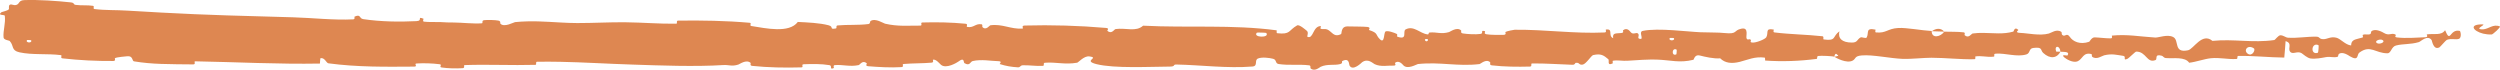 <?xml version="1.0" encoding="UTF-8"?> <svg xmlns="http://www.w3.org/2000/svg" viewBox="0 0 309.961 8.641" fill="none"><path d="M3.045 0.011C4.778 -0.05 7.041 0.109 8.768 0.294C9.299 0.352 9.024 0.559 9.399 0.608C10.124 0.704 10.808 0.611 11.529 0.722C11.765 0.759 11.464 1.09 11.713 1.122C13.086 1.293 14.388 1.226 15.78 1.317C17.197 1.409 18.61 1.489 20.027 1.561C25.444 1.863 30.825 1.993 36.336 2.145C38.628 2.207 41.403 2.524 43.794 2.4C44.064 2.385 43.904 2.089 43.956 2.065C44.769 1.696 44.497 2.291 45.038 2.372C47.194 2.692 49.521 2.727 51.636 2.62C52.488 2.574 51.632 1.986 52.496 2.317C52.556 2.339 52.336 2.652 52.573 2.686C53.108 2.763 54.154 2.71 54.592 2.736C55.4 2.788 55.519 2.785 56.287 2.791C57.346 2.802 58.608 2.961 59.719 2.893C59.96 2.878 59.641 2.556 60.026 2.502C60.407 2.449 61.459 2.479 61.796 2.555C62.129 2.632 61.987 2.884 62.046 2.942C62.528 3.431 63.702 2.758 63.857 2.742C65.932 2.541 67.595 2.689 69.494 2.789C70.171 2.827 70.861 2.858 71.578 2.859C73.587 2.862 75.627 2.739 77.537 2.761C79.767 2.787 81.66 2.965 83.829 2.939C84.054 2.937 83.79 2.559 84.066 2.556C87.03 2.517 89.956 2.564 92.951 2.824C93.251 2.851 92.865 3.181 93.162 3.227C94.936 3.503 97.843 4.162 98.916 2.721C100.129 2.78 101.619 2.841 102.727 3.133C103.441 3.322 102.746 3.681 103.626 3.529C103.825 3.495 103.567 3.178 103.865 3.151C105.09 3.038 106.438 3.143 107.67 2.981C107.92 2.948 107.852 2.664 107.923 2.613C108.519 2.201 109.525 2.886 109.731 2.936C111.356 3.308 112.555 3.165 114.092 3.176C114.449 3.179 114.027 2.798 114.371 2.787C116.153 2.735 117.96 2.771 119.706 2.942C120.094 2.981 119.737 3.305 119.922 3.34C120.738 3.491 120.926 2.879 121.698 3.013C121.861 3.04 121.768 3.317 121.798 3.348C122.264 3.827 122.671 3.15 122.791 3.135C124.314 2.933 125.29 3.642 126.774 3.544C126.951 3.531 126.553 3.18 127.049 3.166C130.332 3.074 133.844 3.176 137.107 3.461C137.616 3.505 137.252 3.768 137.284 3.8C137.806 4.309 138.145 3.629 138.311 3.604C139.625 3.421 140.835 3.993 141.726 3.184C147.27 3.473 152.775 3.025 158.269 3.758C158.339 3.766 158.214 4.101 158.353 4.117C160.03 4.307 159.709 3.786 160.819 3.15C161.099 2.99 161.948 3.761 162.023 3.817C162.297 4.025 162.012 4.523 162.104 4.564C162.863 4.881 162.741 3.232 163.766 3.232C163.798 3.235 163.663 3.538 163.749 3.569C164.016 3.664 164.282 3.543 164.543 3.648C165.142 3.891 165.354 4.692 166.27 4.227C166.385 4.167 166.21 3.231 167.124 3.276C167.489 3.295 169.102 3.281 169.554 3.342C170.005 3.403 169.695 3.704 169.727 3.717C170.946 4.117 170.484 4.282 171.094 4.873C171.705 5.461 171.537 4.059 171.786 3.903C172.036 3.747 172.928 4.077 173.147 4.192C173.367 4.306 173.093 4.498 173.288 4.562C174.579 4.987 173.856 3.867 174.282 3.645C175.285 3.119 176.063 4.16 176.987 4.263C177.236 4.291 177.033 4.054 177.255 4.032C178.134 3.948 178.662 4.273 179.66 3.977C179.823 3.929 180.63 3.304 181.15 3.764C181.223 3.83 181.014 4.089 181.386 4.147C181.939 4.235 182.954 4.293 183.556 4.207C184 4.143 183.491 3.716 184.05 3.849C184.299 3.909 183.838 4.158 184.305 4.249C184.769 4.34 185.953 4.33 186.403 4.322C186.851 4.314 186.606 3.989 186.642 3.968C186.862 3.843 187.722 3.688 187.798 3.688C191.665 3.653 195.212 4.202 198.952 4.026C199.244 4.012 199.05 3.67 199.094 3.665C200.096 3.523 199.302 4.43 200.006 4.735C199.904 4.042 200.324 4.167 201.037 4.092C201.381 4.055 201.194 3.787 201.226 3.759C201.736 3.352 202.089 3.879 202.18 3.987C202.516 4.383 202.881 3.916 203.109 4.181C203.337 4.444 202.812 4.833 203.491 4.828C203.682 4.581 203.179 3.932 203.694 3.827C205.609 3.432 209.305 3.944 210.839 3.998C212.405 4.052 212.923 4.007 213.833 4.098C215.477 4.261 214.875 3.78 215.89 3.56C216.904 3.341 216.41 4.524 216.555 4.779C216.696 5.033 216.859 4.772 217.041 4.912C217.222 5.052 216.829 5.224 217.256 5.277C217.684 5.33 218.845 4.878 218.994 4.613C219.311 4.049 218.793 3.457 219.908 3.666C219.972 3.678 219.764 3.989 220.009 4.021C221.928 4.262 224.012 4.279 225.939 4.493C226.205 4.522 225.967 4.868 226.122 4.89C227.725 5.112 227.157 4.528 228.057 3.88C227.853 4.743 228.357 5.272 229.594 5.278C230.335 5.282 230.207 4.905 230.684 4.639C230.828 4.559 231.347 4.819 231.441 4.641C231.754 4.062 231.251 3.413 232.527 3.673C232.584 3.685 232.403 4.002 232.599 4.021C233.865 4.148 234.016 3.542 235.359 3.47C236.388 3.413 238.301 3.784 239.501 3.845C239.476 4.815 240.605 4.593 241.056 3.925C241.808 3.953 242.704 3.915 243.452 4.008C243.713 4.04 243.541 4.321 243.574 4.351C244.077 4.828 244.413 4.177 244.58 4.152C245.037 4.089 245.468 4.074 245.883 4.079C247.188 4.092 248.352 4.277 249.622 3.918C249.688 3.9 249.763 3.226 250.248 3.719C250.278 3.753 249.688 4.059 250.528 4.083C251.376 4.107 252.903 4.469 254.025 4.158C254.31 4.083 255.02 3.536 255.58 3.963C255.655 4.021 255.573 4.215 255.68 4.322C256.028 4.665 256.215 3.984 256.618 4.563C257.005 5.142 257.875 5.575 259.032 5.177C259.067 5.165 259.342 4.625 259.697 4.634C260.265 4.648 261.07 4.761 261.692 4.757C261.984 4.756 261.797 4.42 261.847 4.414C263.767 4.227 265.182 4.526 267.226 4.655C267.621 4.68 268.721 4.223 269.429 4.584C270.243 4.98 269.429 6.626 271.283 6.233C271.983 6.076 273.023 3.988 274.308 5.069C276.94 4.8 279.335 5.352 281.969 4.965C282.092 4.948 282.472 4.365 282.742 4.372C283.139 4.384 283.372 4.656 283.674 4.674C284.869 4.753 286.039 4.518 287.214 4.55C287.661 4.561 287.489 4.843 288.044 4.857C288.564 4.87 288.921 4.498 289.661 4.672C290.218 4.805 290.766 5.559 291.503 5.636C291.518 5.007 291.871 4.919 292.503 4.758C292.626 4.728 292.758 4.695 292.901 4.656C293.071 4.61 292.873 4.359 292.953 4.323C293.276 4.174 293.591 4.375 293.895 4.214C293.97 4.175 293.963 3.92 294.023 3.874C294.533 3.473 295.43 4.004 295.585 4.096C296.178 4.447 296.428 4.102 296.875 4.229C297.32 4.356 296.675 4.576 297.193 4.641C298.265 4.775 299.627 4.663 300.707 4.619C301.14 4.599 300.827 4.274 300.887 4.264C301.772 4.131 302.694 4.446 303.152 3.743C303.857 5.464 303.682 3.544 304.972 3.831C305.074 3.854 305.244 4.677 304.862 4.818C304.484 4.959 303.889 4.73 303.364 4.947C303.237 4.998 302.554 5.813 302.459 5.865C301.704 6.273 301.53 5.04 301.487 4.974C300.982 4.264 300.14 5.147 299.912 5.216C298.857 5.537 297.942 5.409 297.06 5.643C296.48 5.795 296.465 6.609 296.005 6.607C294.505 6.601 293.915 5.54 292.583 6.481C292.561 6.5 292.531 6.521 292.501 6.544C292.198 6.765 292.493 7.653 291.346 6.975C291.263 6.933 290.431 6.303 289.966 6.71C289.906 6.761 289.911 7.02 289.826 7.043C289.314 7.187 288.961 6.982 288.374 7.084C287.816 7.185 287.111 7.335 286.464 7.249C286.081 7.198 285.542 6.717 285.374 6.6C284.849 6.261 284.262 6.82 283.942 6.408C283.607 5.995 284.269 5.365 283.377 5.099C283.344 5.772 283.267 6.462 283.214 7.139C281.295 7.119 279.44 6.903 277.52 6.934C277.283 6.939 277.528 7.3 277.273 7.314C276.14 7.373 275.283 7.115 274.125 7.218C273.311 7.3 272.278 7.683 271.423 7.779C270.901 7.01 269.491 7.272 268.564 7.201C268.226 7.177 268.249 6.971 268.006 6.904C267.079 6.656 267.511 7.336 267.256 7.443C266.156 7.9 266.116 6.361 264.829 6.399C264.767 6.4 263.912 7.221 263.807 7.272C263.109 7.605 263.694 6.986 263.254 6.926C262.447 6.815 261.877 6.619 260.882 6.859C260.597 6.93 259.952 7.441 259.407 7.045C259.335 6.993 259.375 6.722 259.317 6.706C258.272 6.441 258.237 7.293 257.625 7.582C257.02 7.87 256.13 7.282 255.938 7.112C255.448 6.673 256.313 6.925 256.338 6.882C256.645 6.37 255.983 6.458 255.465 6.414C255.393 5.579 254.665 5.628 254.928 6.372C254.96 6.454 255.363 6.376 255.465 6.414C255.025 7.234 254.175 7.338 253.336 6.572C252.933 6.213 253.321 5.794 252.088 5.947C251.523 6.016 251.743 6.591 251.241 6.748C250.056 7.105 248.649 6.567 247.459 6.651C247.03 6.682 247.448 6.997 247.154 7.029C246.716 7.076 246.303 7.023 245.882 6.988C245.571 6.96 245.257 6.945 244.922 6.998C244.853 7.009 245.021 7.339 244.784 7.343C242.983 7.38 241.336 7.168 239.467 7.16C238.557 7.157 236.85 7.338 235.935 7.301C234.315 7.238 232.201 6.757 230.835 6.872C229.92 6.946 230.119 7.276 229.725 7.5C228.965 7.935 227.6 7.154 227.414 7.033C227.409 7.029 228.213 6.952 227.784 6.783C227.535 6.43 227.423 7.032 227.414 7.033C227.282 6.955 225.73 6.879 225.412 6.942C225.242 6.976 225.337 7.289 225.248 7.301C223.128 7.578 221.001 7.656 218.859 7.508C218.821 7.502 218.878 7.152 218.789 7.142C217.544 6.985 216.72 7.412 215.715 7.665C214.698 7.918 213.884 7.832 213.276 7.231C212.503 7.306 211.366 7.04 210.741 6.878C210.109 6.717 210.019 7.397 209.963 7.41C208.22 7.839 207.198 7.449 205.368 7.386C204.513 7.356 202.803 7.453 201.863 7.526C201.121 7.585 200.672 7.425 199.984 7.527C199.891 7.54 199.985 7.843 199.956 7.855C199.196 8.216 199.563 7.476 199.407 7.344C198.841 6.862 198.492 6.606 197.52 6.831C197.296 6.883 196.64 7.948 196.229 8.01C195.695 8.089 195.897 7.707 195.337 7.799C195.289 7.806 195.299 8.042 194.953 8.031C193.339 7.984 191.625 7.845 189.955 7.867C189.728 7.869 190.019 8.244 189.69 8.253C188.139 8.295 186.469 8.28 184.969 8.103C184.6 8.058 184.832 7.797 184.752 7.719C184.261 7.248 183.561 7.931 183.446 7.944C180.691 8.269 178.612 7.648 175.802 7.939C175.651 7.956 174.481 8.688 173.96 8.059C173.924 8.017 173.408 7.374 172.95 7.813C172.922 7.84 173.244 8.171 172.682 8.137C172.119 8.103 171.213 8.323 170.439 7.958C170.194 7.843 169.615 7.201 168.886 7.712C168.839 7.747 167.712 8.902 167.31 8.104C167.245 7.972 167.315 7.129 166.443 7.56C166.276 7.644 166.578 7.832 166.14 7.949C165.467 8.13 164.577 7.903 163.749 8.278C163.604 8.344 162.991 8.916 162.5 8.481C162.423 8.413 162.57 8.131 162.31 8.099C161.076 7.946 159.782 8.133 158.528 7.937C158.084 7.868 158.311 7.413 157.848 7.29C157.385 7.167 156.452 7.049 155.967 7.256C155.482 7.464 156.011 8.19 155.284 8.248C152.13 8.496 148.996 8.066 145.85 7.999C145.383 7.99 145.77 8.25 145.082 8.254C142.532 8.27 138.159 8.507 135.948 7.952C134.183 7.508 136.404 7.174 135.056 6.993C134.406 6.906 133.703 7.749 133.547 7.775C132.014 8.043 130.935 7.668 129.556 7.78C129.271 7.804 129.55 8.146 129.307 8.162C128.478 8.22 127.612 8.066 126.821 8.093C126.463 8.106 126.528 8.367 126.199 8.347C125.412 8.3 124.718 8.189 123.955 7.943C123.885 7.921 124.355 7.597 123.775 7.584C122.836 7.564 121.686 7.321 120.603 7.568C120.28 7.643 120.266 8.24 119.576 7.827C119.431 7.74 119.616 7.024 118.812 7.642C118.676 7.744 117.327 8.578 116.671 8.038C116.498 7.896 116.056 7.309 115.674 7.401C115.622 7.415 115.829 7.736 115.512 7.767C114.389 7.87 113.195 7.834 112.043 7.933C111.735 7.959 112.193 8.292 111.734 8.322C110.475 8.404 108.906 8.317 107.656 8.211C107.199 8.171 107.516 7.897 107.482 7.867C106.948 7.379 106.632 8.035 106.455 8.073C105.352 8.301 104.534 7.991 103.514 8.071C103.231 8.092 103.431 8.406 103.375 8.434C102.79 8.705 103.226 8.144 102.857 8.081C101.823 7.904 100.68 7.927 99.651 7.965C99.273 7.98 99.697 8.344 99.358 8.353C97.353 8.412 95.203 8.373 93.269 8.169C92.902 8.13 93.133 7.851 93.056 7.787C92.513 7.339 91.722 7.948 91.541 8.005C90.717 8.269 90.4 8.021 89.681 8.066C86.169 8.289 81.754 8.117 78.473 8.009C75.128 7.903 72.374 7.719 69.483 7.664C68.529 7.646 67.573 7.641 66.596 7.655C66.336 7.659 66.597 8.031 66.373 8.039C63.442 8.122 60.534 7.969 57.632 8.068C57.386 8.075 57.739 8.429 57.345 8.453C56.535 8.504 55.536 8.482 54.762 8.367C54.364 8.312 54.902 8.011 54.497 7.961C53.553 7.845 52.572 7.816 51.66 7.87C51.256 7.894 51.873 8.256 51.337 8.259C47.8 8.283 44.318 8.332 40.713 7.85C40.461 7.817 40.242 7.083 39.723 7.221C39.683 7.424 39.684 7.663 39.667 7.881C34.487 7.974 29.426 7.696 24.201 7.602C23.984 7.598 24.351 7.991 23.937 7.985C22.587 7.967 21.249 7.974 19.955 7.923C18.839 7.882 17.755 7.795 16.609 7.605C16.364 7.564 16.502 6.883 15.762 6.976C15.637 6.993 14.523 7.069 14.244 7.213C14.204 7.235 14.402 7.557 14.046 7.561C11.968 7.579 9.81 7.47 7.746 7.235C7.409 7.196 7.774 6.863 7.536 6.833C5.856 6.62 4.022 6.837 2.418 6.488C1.351 6.254 1.759 5.677 1.205 5.085C1.131 5.001 0.468 4.973 0.44 4.637C0.366 3.79 0.715 2.871 0.596 1.967C0.599 1.77 -0.411 1.97 0.192 1.506C0.242 1.474 0.916 1.332 1.071 1.177C1.188 1.07 0.996 0.723 1.224 0.588C1.461 0.453 1.692 0.746 2.078 0.59C2.449 0.431 2.299 0.039 3.045 0.011ZM207.876 6.156C207.283 5.829 207.195 7.026 207.837 6.74C207.868 6.725 207.907 6.173 207.876 6.156ZM279.447 6C278.68 5.474 278.112 6.25 278.682 6.657C279.247 7.063 279.68 6.16 279.447 6ZM287.459 5.599C286.556 5.186 286.404 6.883 287.386 6.537C287.441 6.517 287.509 5.623 287.459 5.599ZM3.856 4.985C3.85 4.969 3.37 4.943 3.358 4.958C3.094 5.332 4.051 5.385 3.856 4.985ZM295.42 4.978C295.128 4.763 294.328 5.067 294.693 5.335C294.985 5.551 295.785 5.246 295.42 4.978ZM177.011 4.847C177.001 4.829 176.658 4.813 176.664 4.914C176.687 5.238 177.166 5.147 177.011 4.847ZM308.936 4.274C308.546 4.289 308.189 4.246 307.874 4.171C306.574 3.845 306.069 2.979 307.829 3.028C307.824 3.028 307.826 3.028 307.831 3.028C307.954 3.031 307.919 3.081 307.826 3.151C307.634 3.3 307.166 3.543 307.514 3.615C307.629 3.639 307.749 3.646 307.851 3.64C308.594 3.593 309.094 2.943 309.936 3.273C310.116 3.344 309.059 4.277 308.931 4.276C308.934 4.275 308.934 4.275 308.936 4.274ZM207.536 4.719C207.524 4.703 207.047 4.688 207.036 4.704C206.777 5.083 207.738 5.114 207.536 4.719ZM156.998 4.083C156.972 4.049 155.87 4.017 155.834 4.048C155.258 4.668 157.486 4.736 156.998 4.083ZM239.52 3.87C240.037 3.489 240.649 3.444 241.053 3.924C240.548 3.898 240.036 3.894 239.52 3.87Z" fill="#DE8751"></path></svg> 